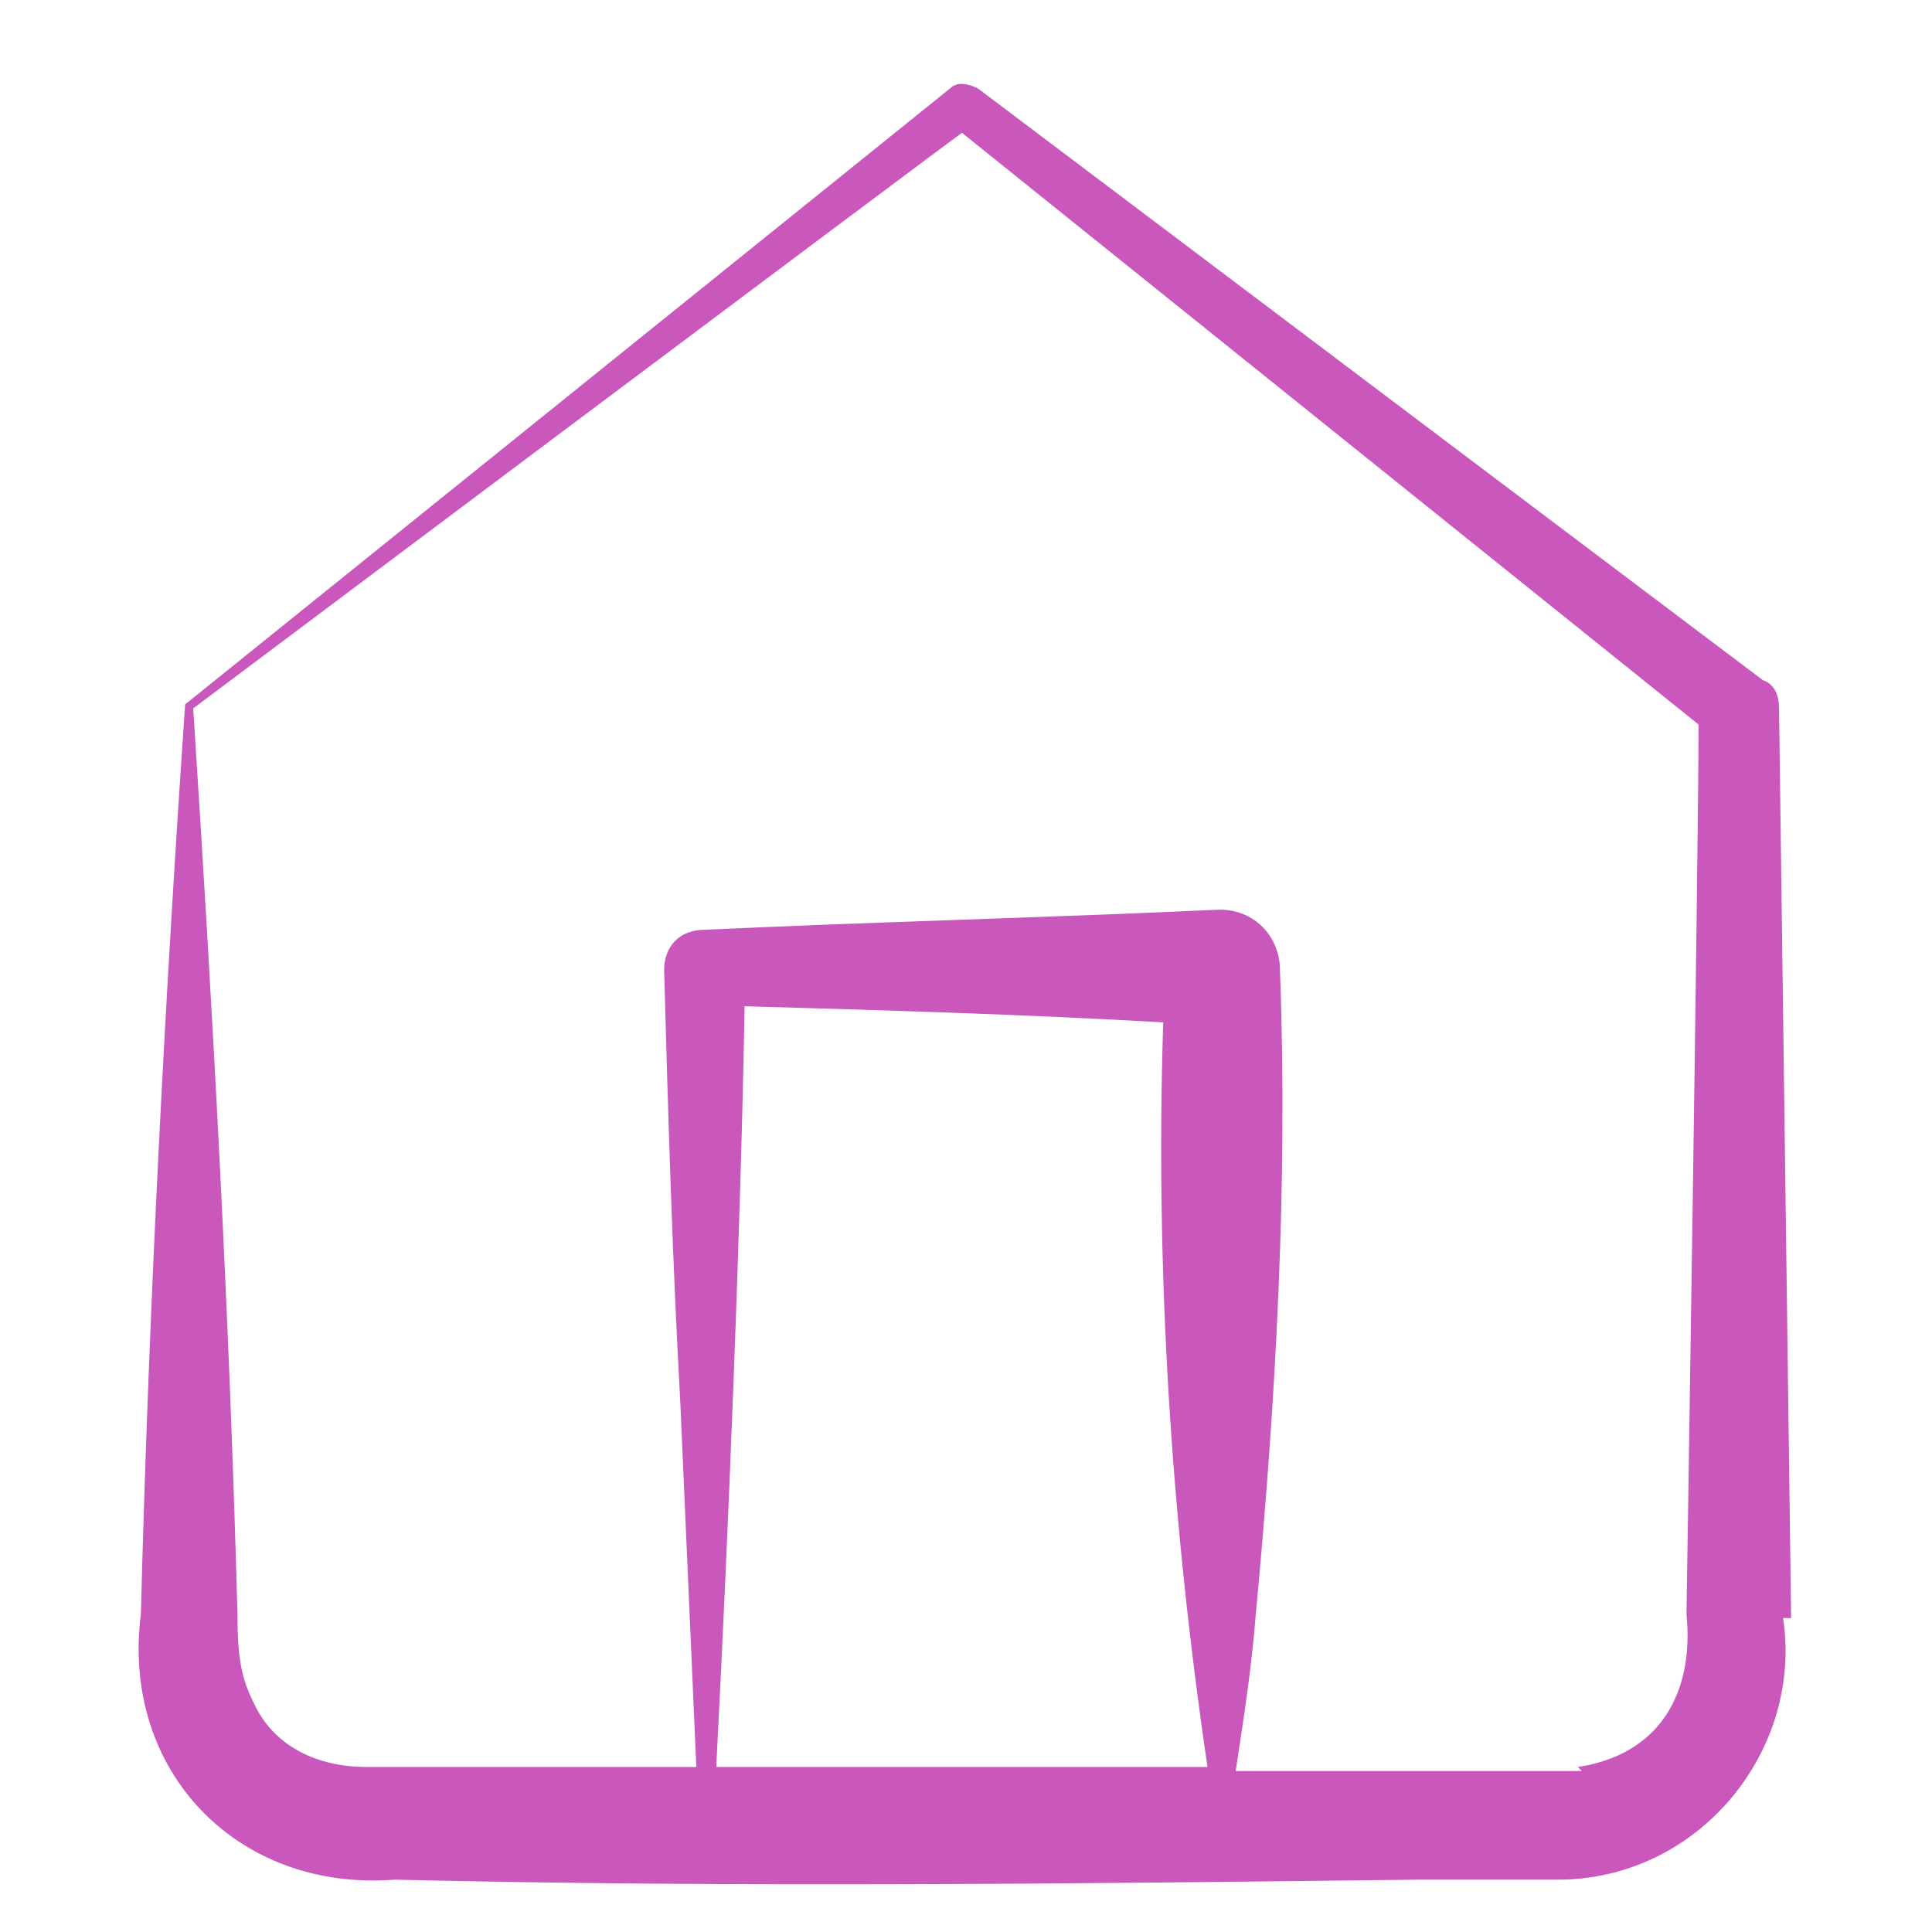 <svg xmlns="http://www.w3.org/2000/svg" viewBox="0 0 48 48"><path d="m44.5 40.2-.3-22.6c0-.3-.1-.6-.4-.7L24.3 2.2c-.2-.1-.5-.2-.7 0l-19 15.3c-.5 7.3-.9 14.9-1.1 22.6C3 44 5.9 47 9.8 46.7c8.5.2 16.9.1 25.4 0h3.5c3.5 0 6.1-3.2 5.6-6.5Zm-26.7 3.6c.3-5.8.6-13.2.7-18.8 3.5.1 6.9.2 10.4.4-.2 6.2.2 12.4 1.1 18.5H17.8Zm21.5.2h-8.6c.2-1.3.4-2.6.5-3.9.5-5.3.8-10.7.6-16 0-.8-.6-1.5-1.5-1.5-4.3.2-8.5.3-12.8.5-.6 0-1 .4-1 1 .1 3.6.2 7.1.4 10.7l.4 9.1H9.1c-1.2 0-2.3-.5-2.8-1.6-.3-.6-.4-1.1-.4-2.2-.2-7.4-.6-14.8-1.1-22.5 0 0 18.4-13.8 19.1-14.3L42.2 18c0 3.1-.3 22.1-.3 22.1.2 2-.7 3.5-2.7 3.8Z" style="fill:#c957bc"/></svg>